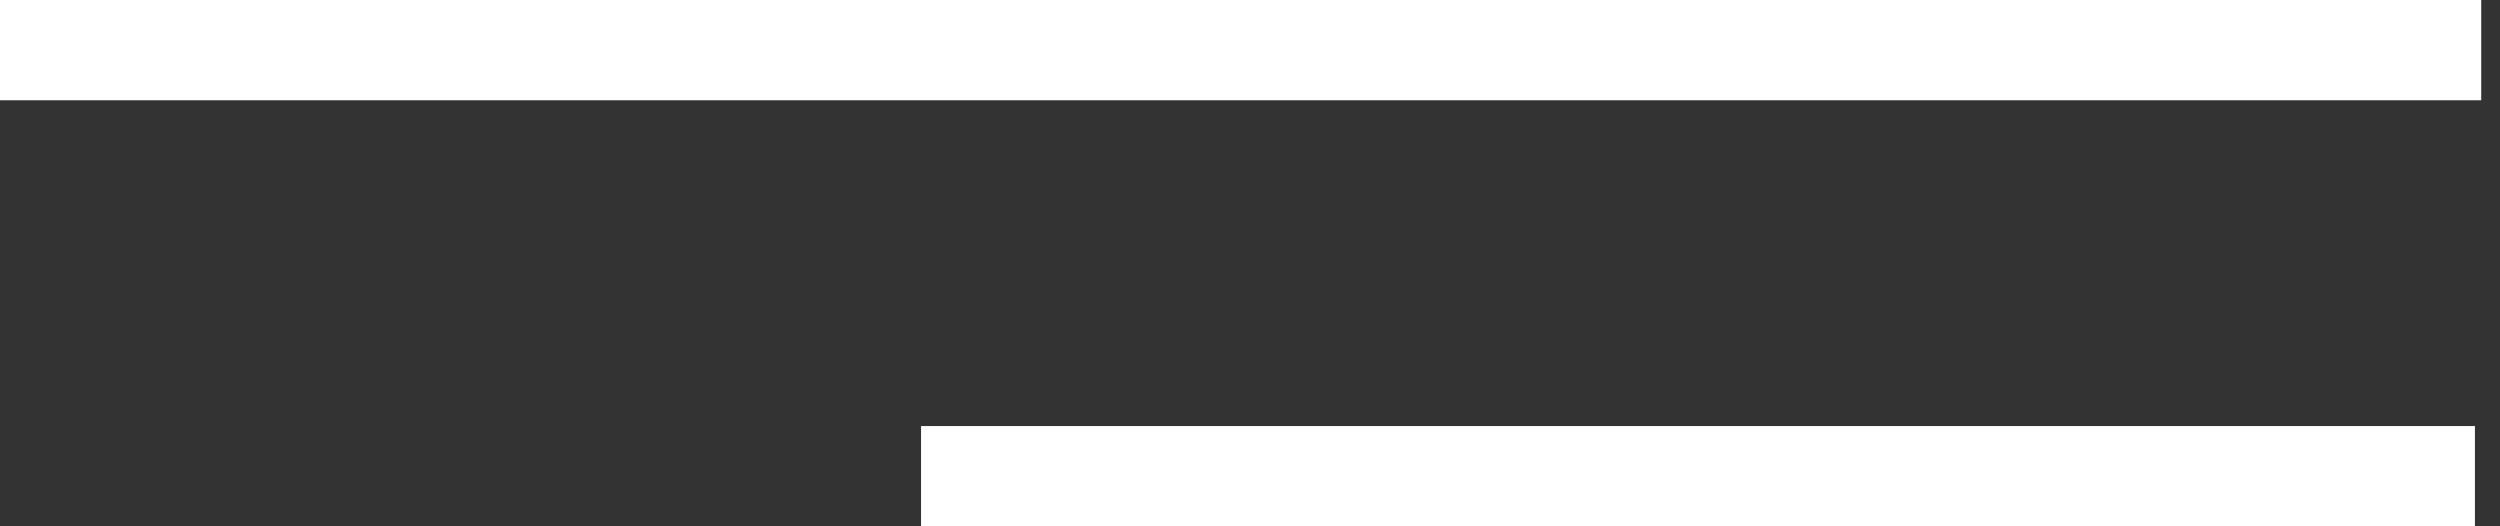 <svg width="76" height="16" viewBox="0 0 76 16" fill="none" xmlns="http://www.w3.org/2000/svg">
<rect x="0" y="0" width="76" height="16" fill="#333333" stroke="none"/>
<rect width="75.429" height="3.048" fill="white"/>
<rect x="28" y="12.952" width="47.238" height="3.048" fill="white"/>
</svg>
